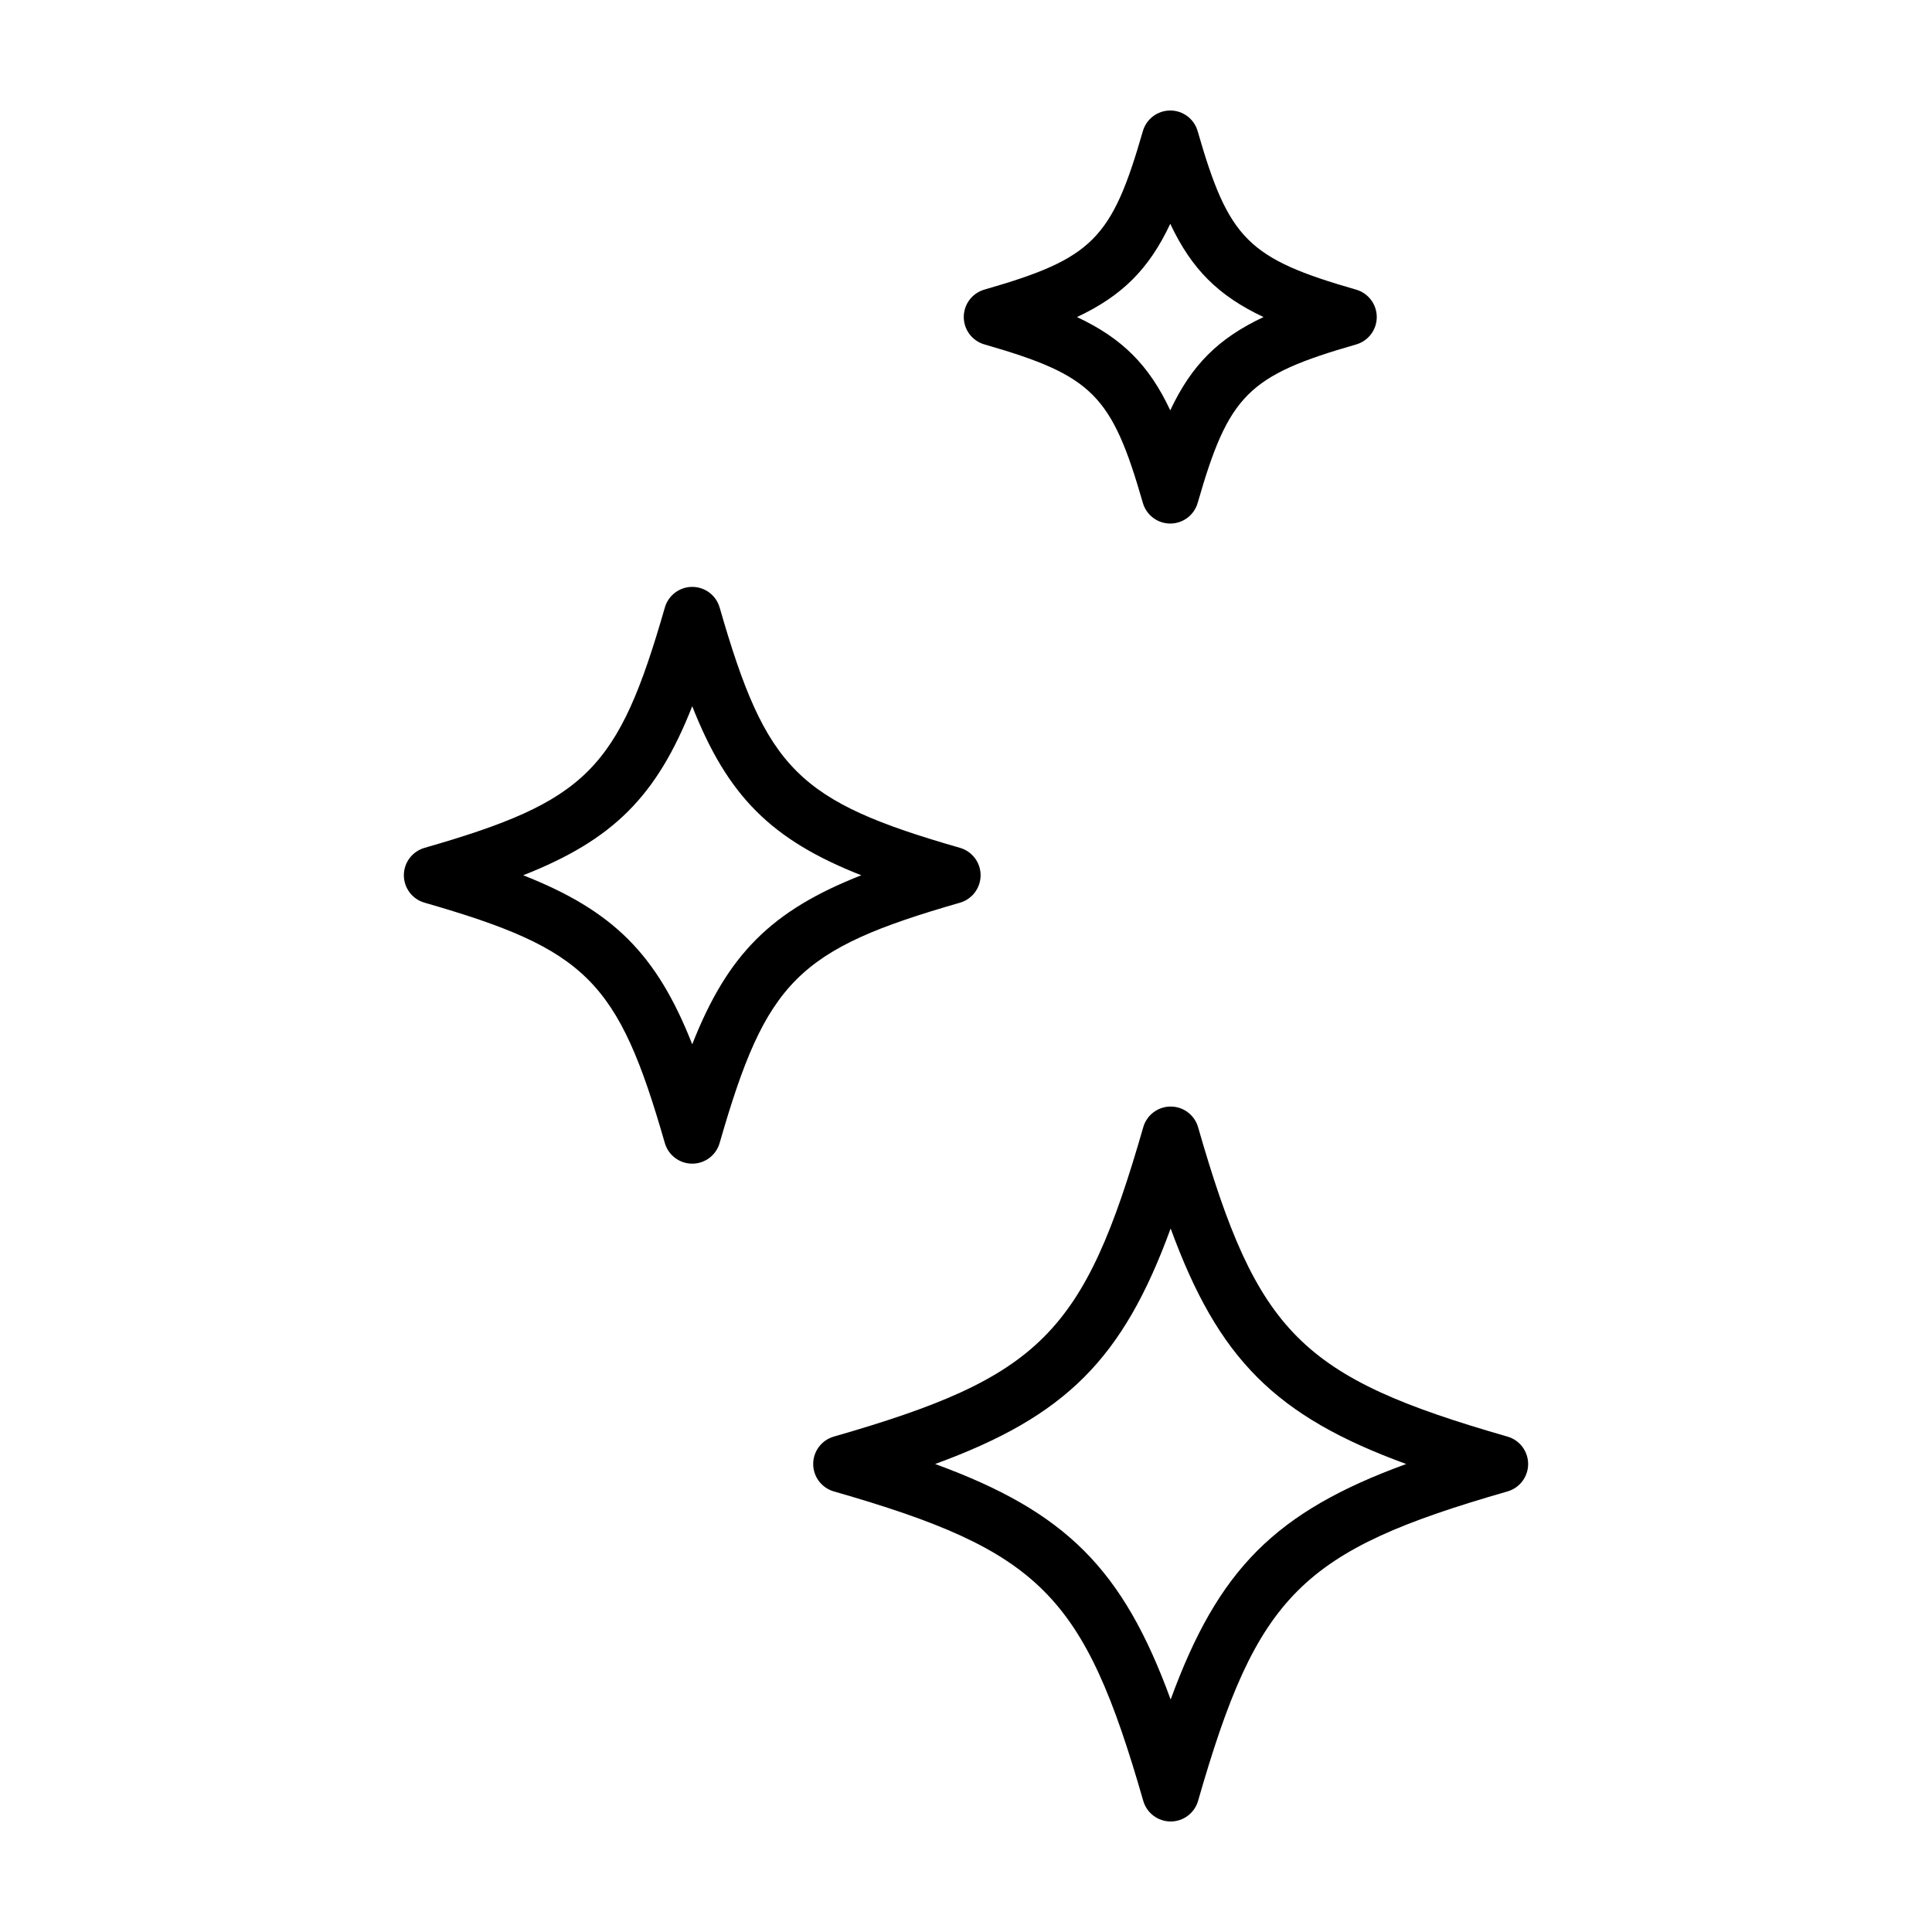 <?xml version="1.0" encoding="UTF-8"?>
<!-- Uploaded to: SVG Repo, www.svgrepo.com, Generator: SVG Repo Mixer Tools -->
<svg fill="#000000" width="800px" height="800px" version="1.1" viewBox="144 144 512 512" xmlns="http://www.w3.org/2000/svg">
 <g>
  <path d="m454.24 626.71c3.371 0 6.332-2.231 7.262-5.465 15.742-54.77 27.234-66.262 82.004-82.004 3.238-0.934 5.465-3.891 5.465-7.262 0-3.371-2.231-6.332-5.465-7.262-54.77-15.742-66.262-27.234-82.004-82.004-0.934-3.238-3.891-5.465-7.262-5.465-3.371 0-6.332 2.231-7.262 5.465-15.742 54.766-27.238 66.258-82.008 82-3.238 0.934-5.465 3.891-5.465 7.262 0 3.371 2.231 6.332 5.465 7.262 54.77 15.742 66.262 27.234 82.004 82.004 0.934 3.238 3.894 5.469 7.266 5.469zm-62.422-94.734c34.625-12.652 49.766-27.797 62.418-62.418 12.652 34.625 27.797 49.766 62.418 62.418-34.625 12.652-49.766 27.797-62.418 62.418-12.652-34.621-27.789-49.762-62.418-62.418z"/>
  <path d="m403.87 375.95c0-3.371-2.231-6.332-5.465-7.262-42.996-12.359-51.328-20.691-63.691-63.691-0.934-3.238-3.891-5.465-7.262-5.465-3.371 0-6.332 2.231-7.262 5.473-12.359 42.996-20.691 51.328-63.688 63.688-3.238 0.934-5.473 3.891-5.473 7.262 0 3.371 2.231 6.332 5.465 7.262 43 12.359 51.332 20.691 63.691 63.691 0.934 3.238 3.891 5.473 7.262 5.473 3.371 0 6.332-2.231 7.262-5.465 12.359-43 20.691-51.332 63.691-63.691 3.238-0.938 5.469-3.902 5.469-7.273zm-76.422 44.801c-9.387-23.855-20.938-35.406-44.797-44.797 23.855-9.387 35.406-20.938 44.797-44.797 9.391 23.855 20.945 35.406 44.797 44.797-23.855 9.387-35.406 20.941-44.797 44.797z"/>
  <path d="m446.87 277.28c0.934 3.238 3.891 5.465 7.262 5.465 3.371 0 6.332-2.231 7.262-5.465 8.238-28.656 13.34-33.762 41.996-41.996 3.238-0.934 5.465-3.891 5.465-7.262 0-3.371-2.231-6.332-5.465-7.262-28.656-8.238-33.762-13.34-41.996-41.996-0.93-3.246-3.891-5.477-7.262-5.477-3.371 0-6.332 2.231-7.262 5.465-8.238 28.656-13.34 33.762-41.996 41.996-3.238 0.934-5.465 3.891-5.465 7.262 0 3.371 2.231 6.332 5.465 7.262 28.656 8.246 33.754 13.348 41.996 42.008zm7.262-73.977c5.621 11.977 12.742 19.094 24.719 24.719-11.977 5.621-19.094 12.742-24.719 24.719-5.621-11.977-12.742-19.094-24.719-24.719 11.977-5.629 19.098-12.746 24.719-24.719z"/>
 </g>
</svg>